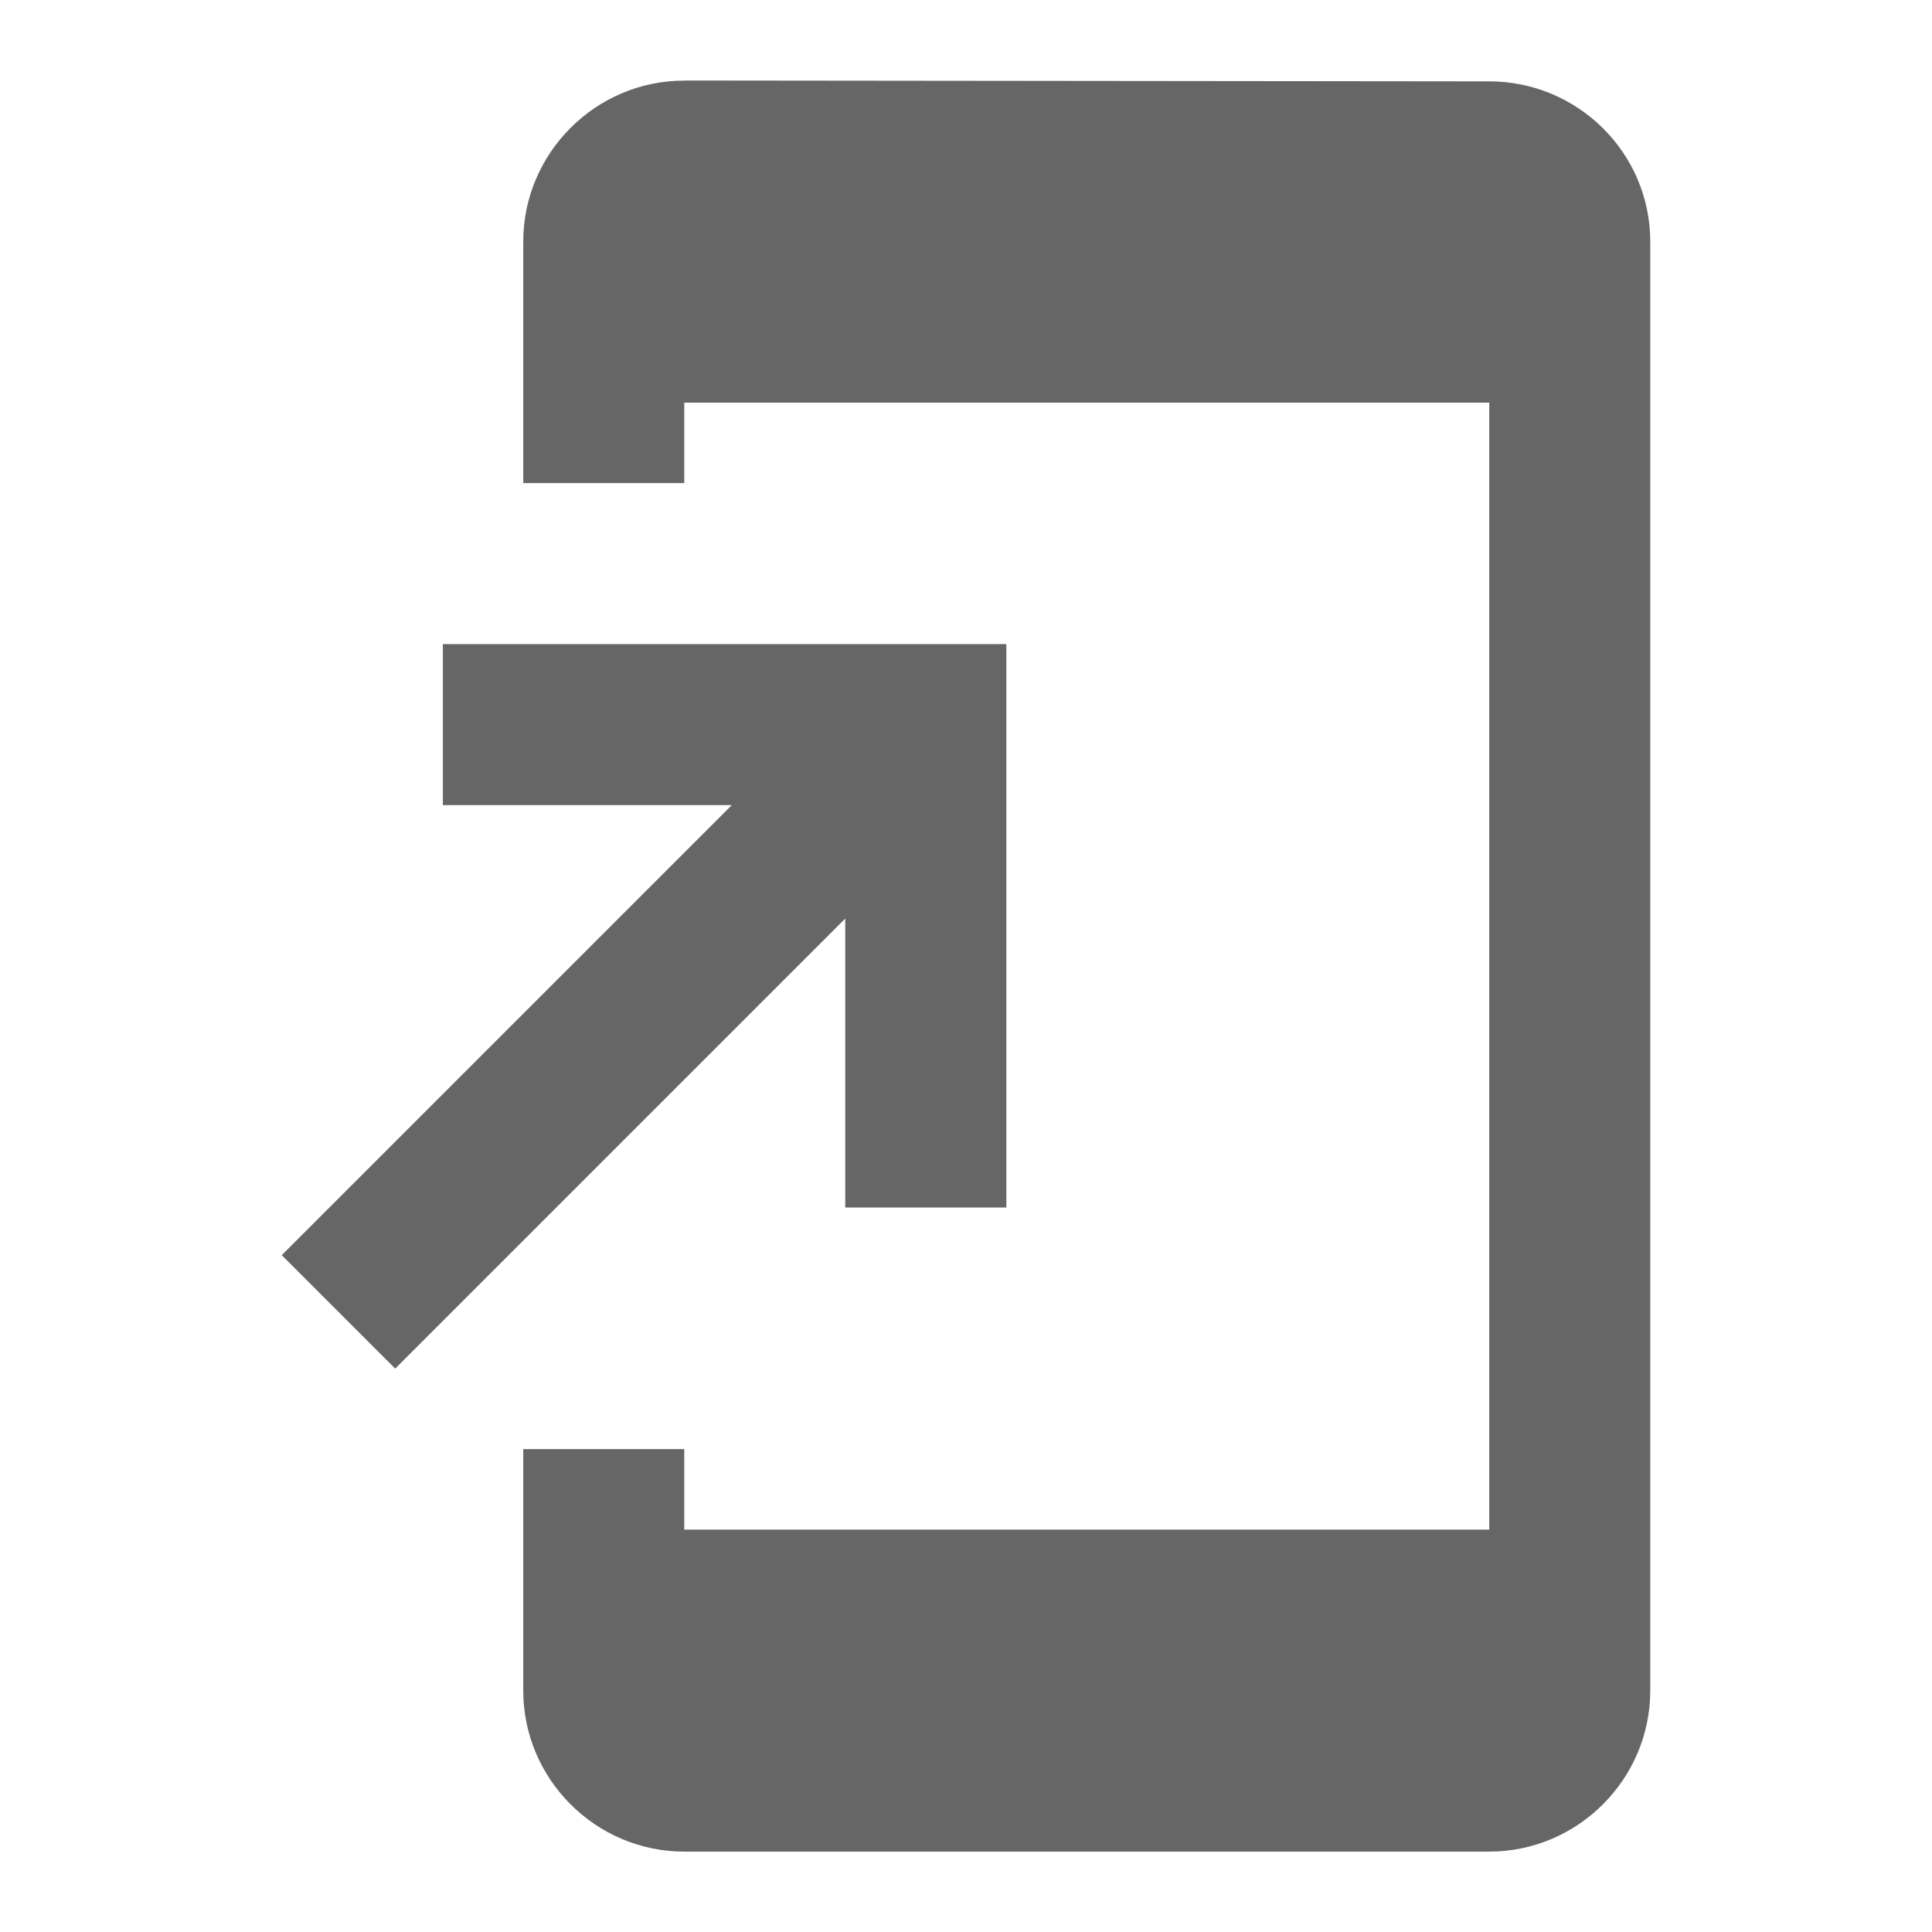 <!-- Generated by IcoMoon.io -->
<svg version="1.1" xmlns="http://www.w3.org/2000/svg" width="18" height="18" viewBox="0 0 18 18">
<title>add-to-home-screen-outlined</title>
<path opacity="0.6" fill="#000" d="M6.375 0.75l7.5 0.008c0.825 0 1.5 0.667 1.5 1.493v13.5c0 0.825-0.675 1.5-1.5 1.5h-7.5c-0.825 0-1.5-0.675-1.5-1.5v-2.25h1.5v0.75h7.5v-10.5h-7.5v0.75h-1.5v-2.25c0-0.825 0.675-1.5 1.5-1.5zM9.375 11.25h-1.5v-2.692l-4.193 4.193-1.057-1.057 4.193-4.193h-2.692v-1.5h5.25v5.25z"></path>
</svg>
